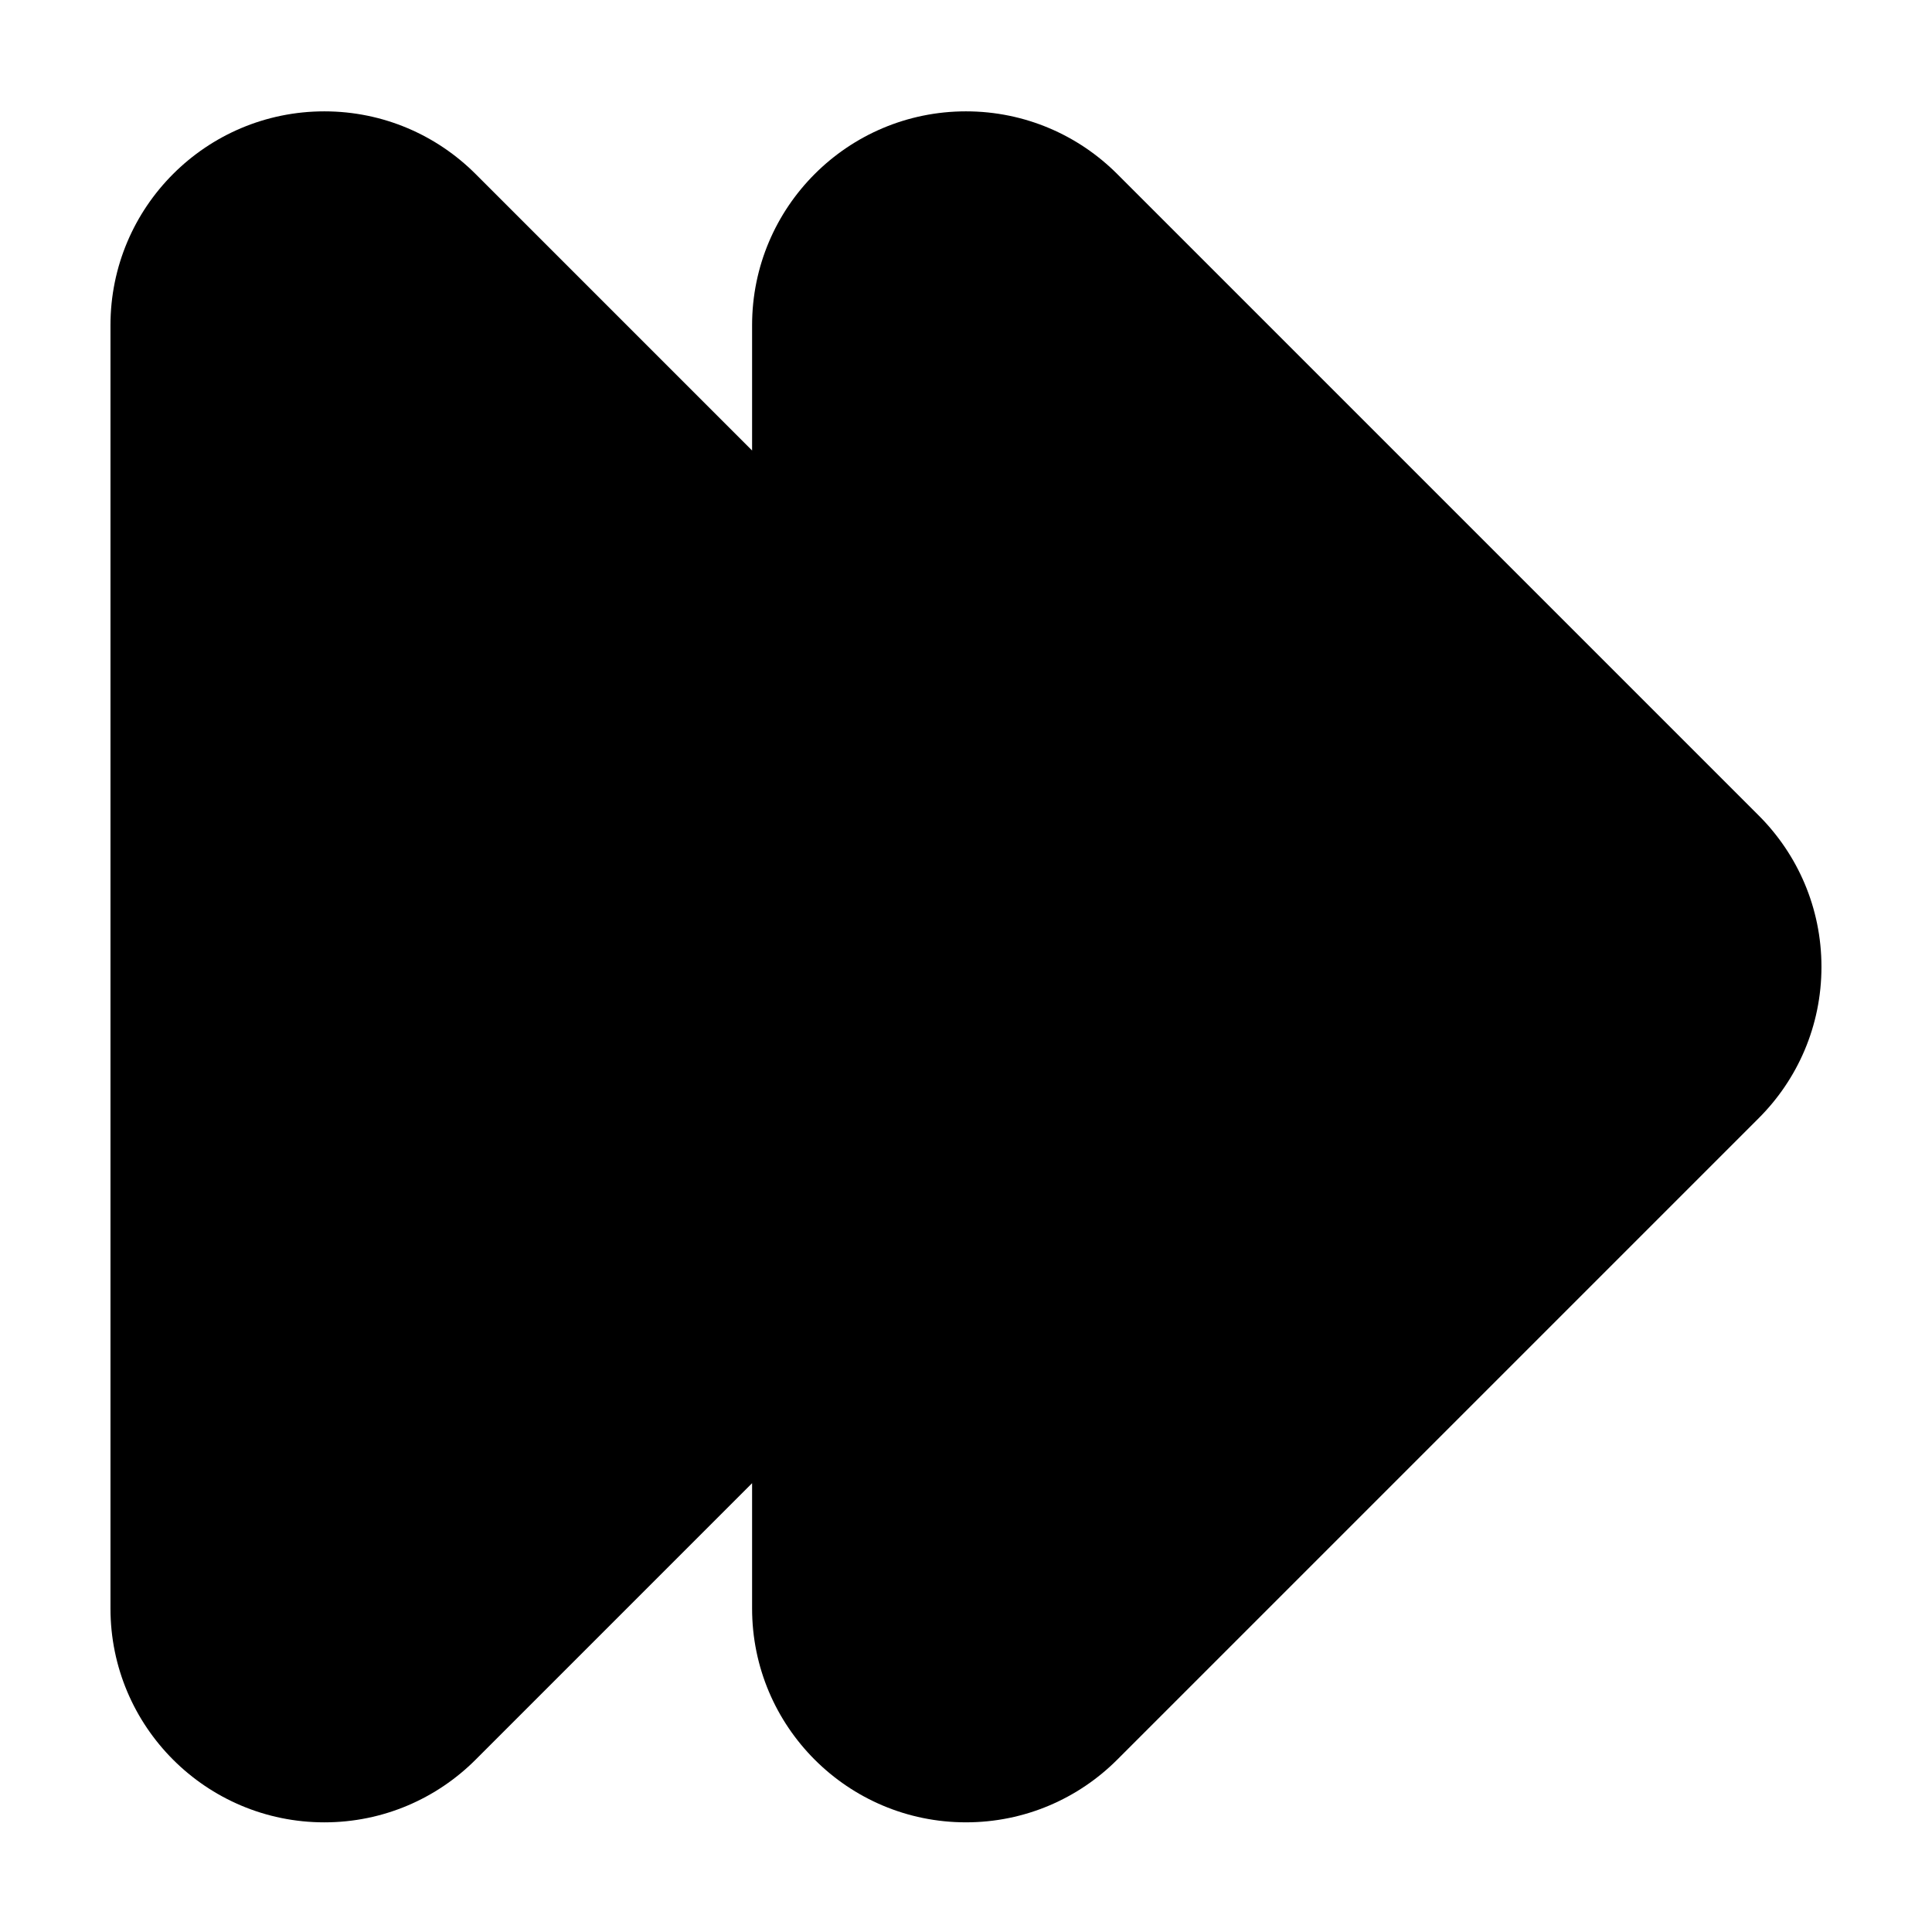 <?xml version="1.0" encoding="UTF-8"?>
<!-- Uploaded to: SVG Repo, www.svgrepo.com, Generator: SVG Repo Mixer Tools -->
<svg fill="#000000" width="800px" height="800px" version="1.1" viewBox="144 144 512 512" xmlns="http://www.w3.org/2000/svg">
 <path d="m610.11 360.15-170.04-170.04c-10.258-10.258-24.426-16.602-40.078-16.602-31.301 0-56.68 25.375-56.68 56.68v33.199l-73.273-73.273-0.008-0.004c-10.258-10.258-24.426-16.602-40.078-16.602-31.301 0-56.676 25.375-56.676 56.68v340.07c0 31.301 25.375 56.68 56.68 56.68 15.652 0 29.82-6.344 40.078-16.602l73.277-73.281v33.199c0 31.301 25.375 56.68 56.68 56.68 15.652 0 29.82-6.344 40.078-16.602l170.03-170.03c10.266-10.258 16.605-24.426 16.605-40.078 0-15.656-6.34-29.82-16.598-40.078z"/>
</svg>